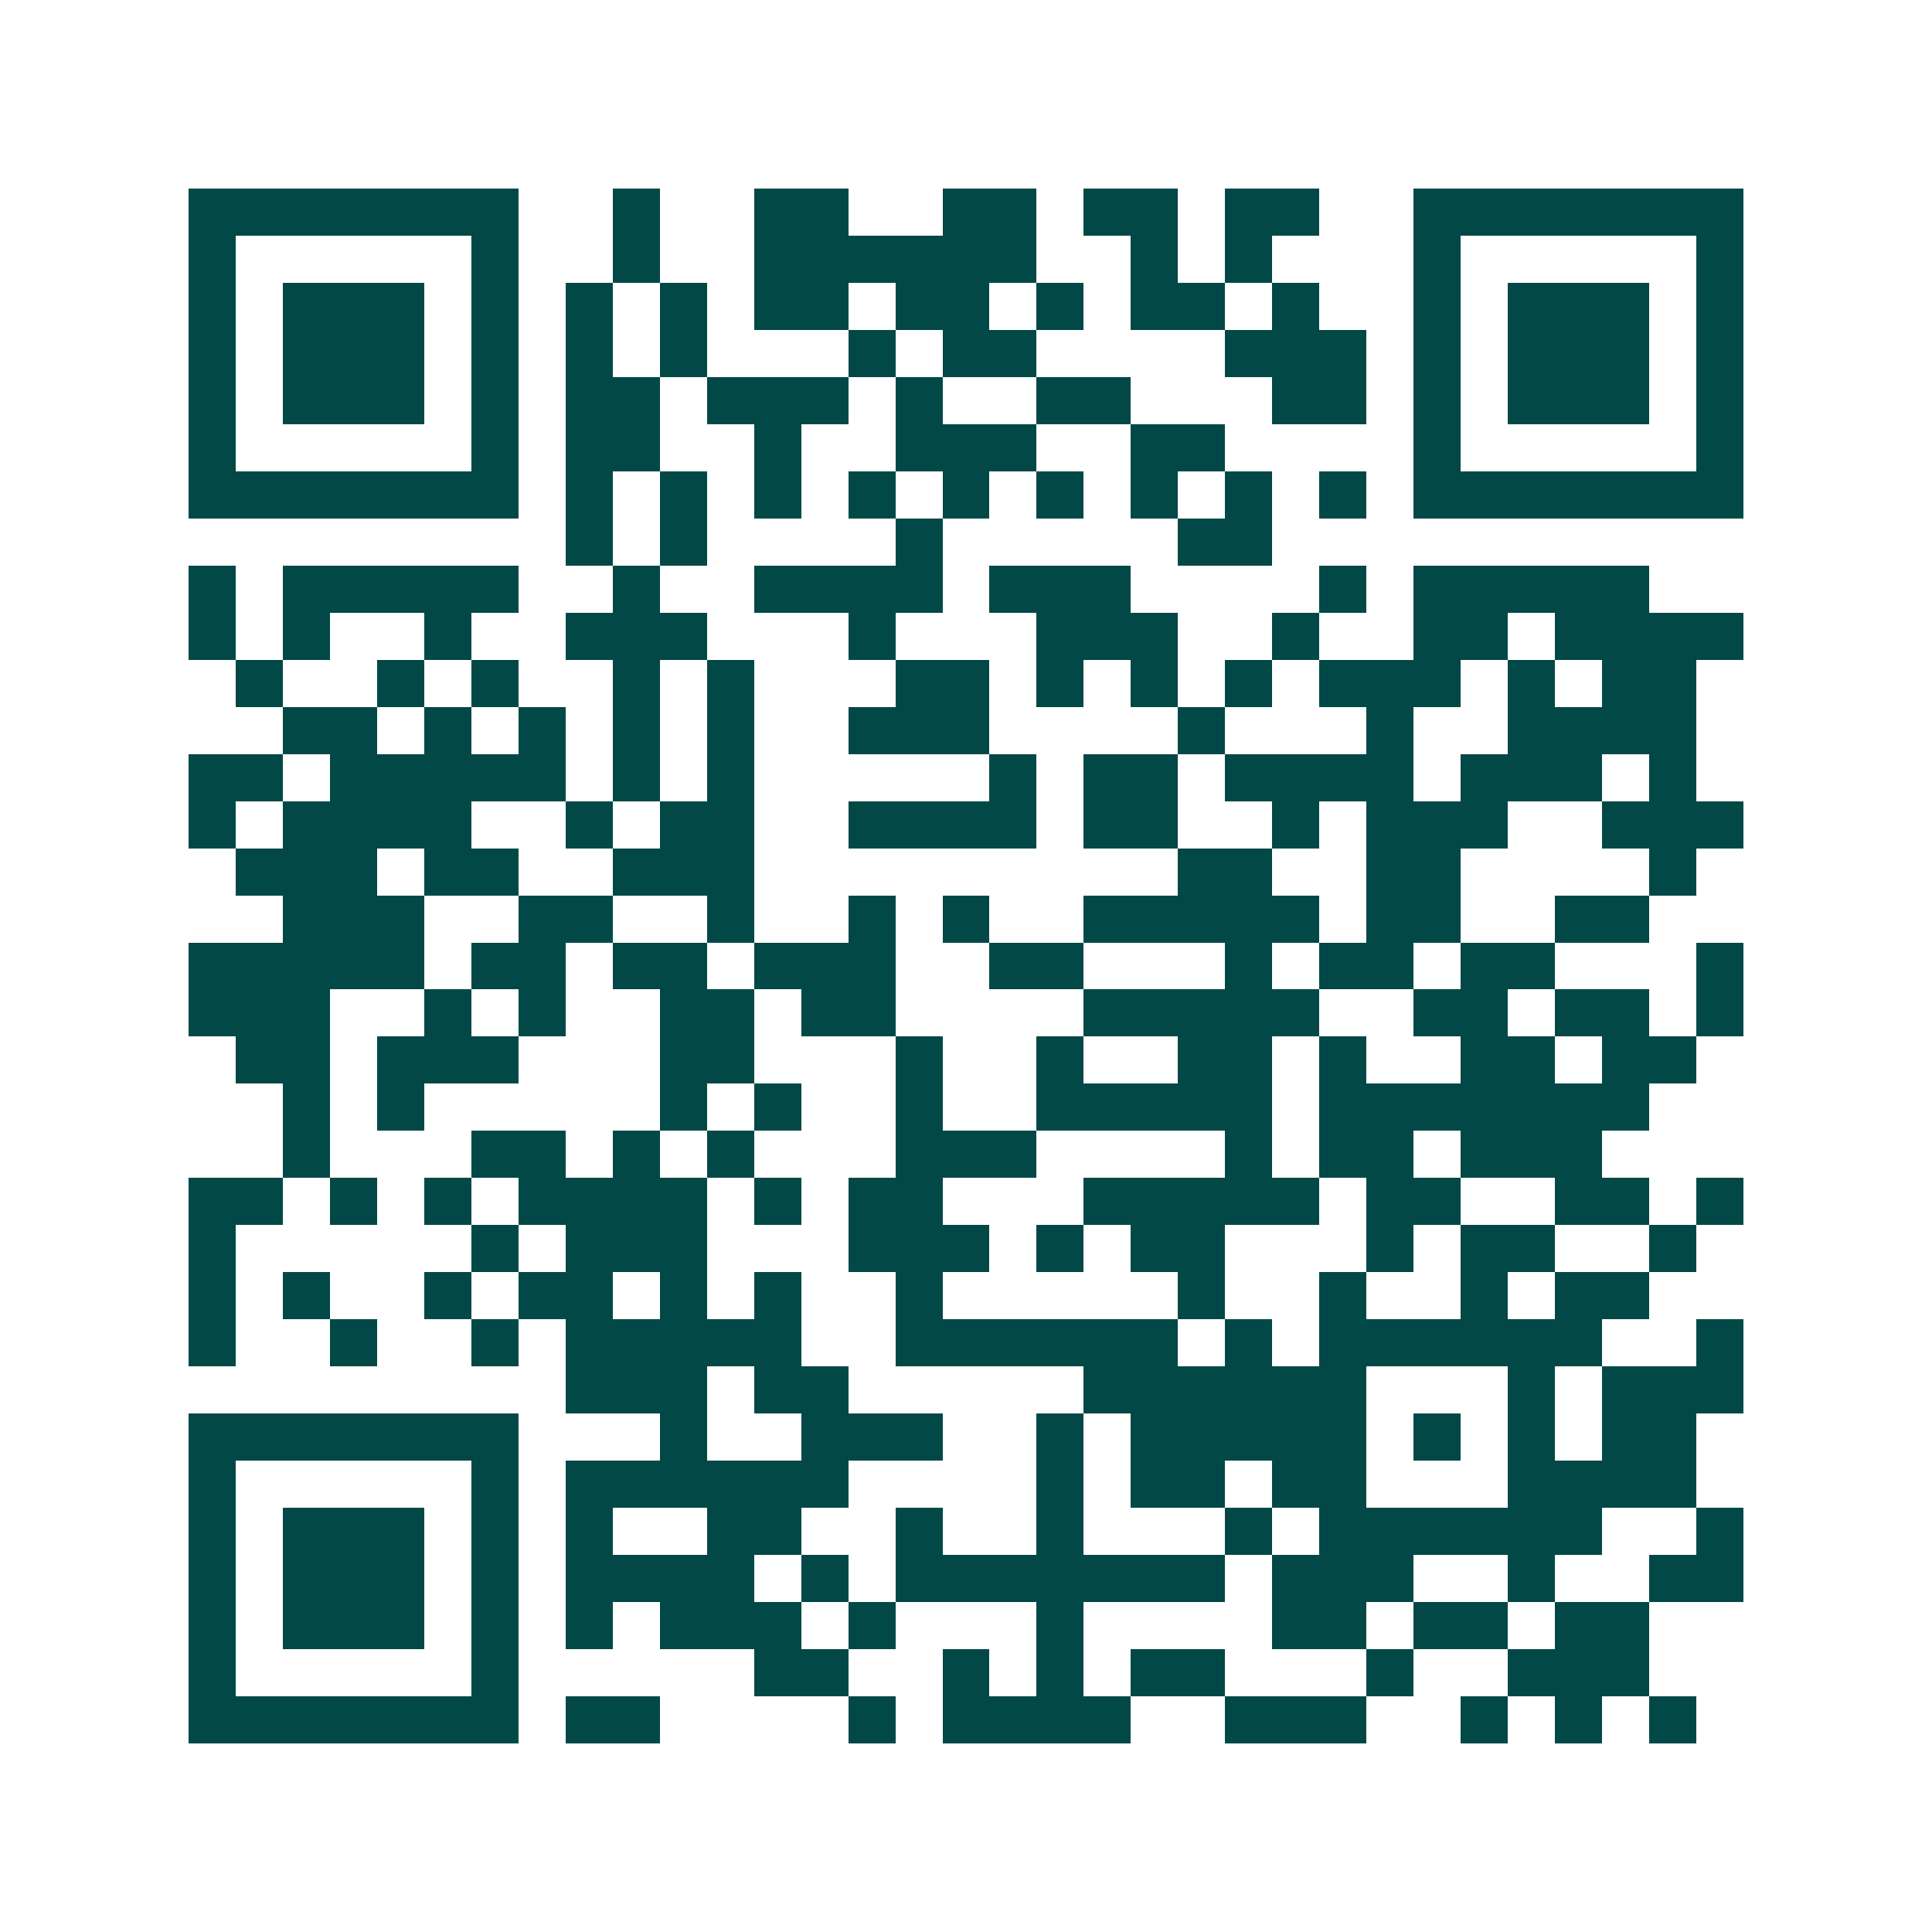 <svg xmlns="http://www.w3.org/2000/svg" width="200" height="200" viewBox="0 0 41 41" shape-rendering="crispEdges"><path fill="#ffffff" d="M0 0h41v41H0z"/><path stroke="#014847" d="M4 4.5h7m2 0h1m2 0h2m2 0h2m1 0h2m1 0h2m2 0h7M4 5.5h1m5 0h1m2 0h1m2 0h6m2 0h1m1 0h1m3 0h1m5 0h1M4 6.5h1m1 0h3m1 0h1m1 0h1m1 0h1m1 0h2m1 0h2m1 0h1m1 0h2m1 0h1m2 0h1m1 0h3m1 0h1M4 7.5h1m1 0h3m1 0h1m1 0h1m1 0h1m3 0h1m1 0h2m4 0h3m1 0h1m1 0h3m1 0h1M4 8.5h1m1 0h3m1 0h1m1 0h2m1 0h3m1 0h1m2 0h2m3 0h2m1 0h1m1 0h3m1 0h1M4 9.5h1m5 0h1m1 0h2m2 0h1m2 0h3m2 0h2m4 0h1m5 0h1M4 10.5h7m1 0h1m1 0h1m1 0h1m1 0h1m1 0h1m1 0h1m1 0h1m1 0h1m1 0h1m1 0h7M12 11.5h1m1 0h1m4 0h1m5 0h2M4 12.5h1m1 0h5m2 0h1m2 0h4m1 0h3m4 0h1m1 0h5M4 13.5h1m1 0h1m2 0h1m2 0h3m3 0h1m3 0h3m2 0h1m2 0h2m1 0h4M5 14.5h1m2 0h1m1 0h1m2 0h1m1 0h1m3 0h2m1 0h1m1 0h1m1 0h1m1 0h3m1 0h1m1 0h2M6 15.5h2m1 0h1m1 0h1m1 0h1m1 0h1m2 0h3m4 0h1m3 0h1m2 0h4M4 16.5h2m1 0h5m1 0h1m1 0h1m5 0h1m1 0h2m1 0h4m1 0h3m1 0h1M4 17.5h1m1 0h4m2 0h1m1 0h2m2 0h4m1 0h2m2 0h1m1 0h3m2 0h3M5 18.5h3m1 0h2m2 0h3m9 0h2m2 0h2m4 0h1M6 19.5h3m2 0h2m2 0h1m2 0h1m1 0h1m2 0h5m1 0h2m2 0h2M4 20.5h5m1 0h2m1 0h2m1 0h3m2 0h2m3 0h1m1 0h2m1 0h2m3 0h1M4 21.5h3m2 0h1m1 0h1m2 0h2m1 0h2m4 0h5m2 0h2m1 0h2m1 0h1M5 22.5h2m1 0h3m3 0h2m3 0h1m2 0h1m2 0h2m1 0h1m2 0h2m1 0h2M6 23.5h1m1 0h1m5 0h1m1 0h1m2 0h1m2 0h5m1 0h7M6 24.5h1m3 0h2m1 0h1m1 0h1m3 0h3m4 0h1m1 0h2m1 0h3M4 25.5h2m1 0h1m1 0h1m1 0h4m1 0h1m1 0h2m3 0h5m1 0h2m2 0h2m1 0h1M4 26.5h1m5 0h1m1 0h3m3 0h3m1 0h1m1 0h2m3 0h1m1 0h2m2 0h1M4 27.5h1m1 0h1m2 0h1m1 0h2m1 0h1m1 0h1m2 0h1m5 0h1m2 0h1m2 0h1m1 0h2M4 28.5h1m2 0h1m2 0h1m1 0h5m2 0h6m1 0h1m1 0h6m2 0h1M12 29.5h3m1 0h2m5 0h6m3 0h1m1 0h3M4 30.5h7m3 0h1m2 0h3m2 0h1m1 0h5m1 0h1m1 0h1m1 0h2M4 31.5h1m5 0h1m1 0h6m4 0h1m1 0h2m1 0h2m3 0h4M4 32.5h1m1 0h3m1 0h1m1 0h1m2 0h2m2 0h1m2 0h1m3 0h1m1 0h6m2 0h1M4 33.5h1m1 0h3m1 0h1m1 0h4m1 0h1m1 0h7m1 0h3m2 0h1m2 0h2M4 34.5h1m1 0h3m1 0h1m1 0h1m1 0h3m1 0h1m3 0h1m4 0h2m1 0h2m1 0h2M4 35.5h1m5 0h1m5 0h2m2 0h1m1 0h1m1 0h2m3 0h1m2 0h3M4 36.5h7m1 0h2m4 0h1m1 0h4m2 0h3m2 0h1m1 0h1m1 0h1"/></svg>
